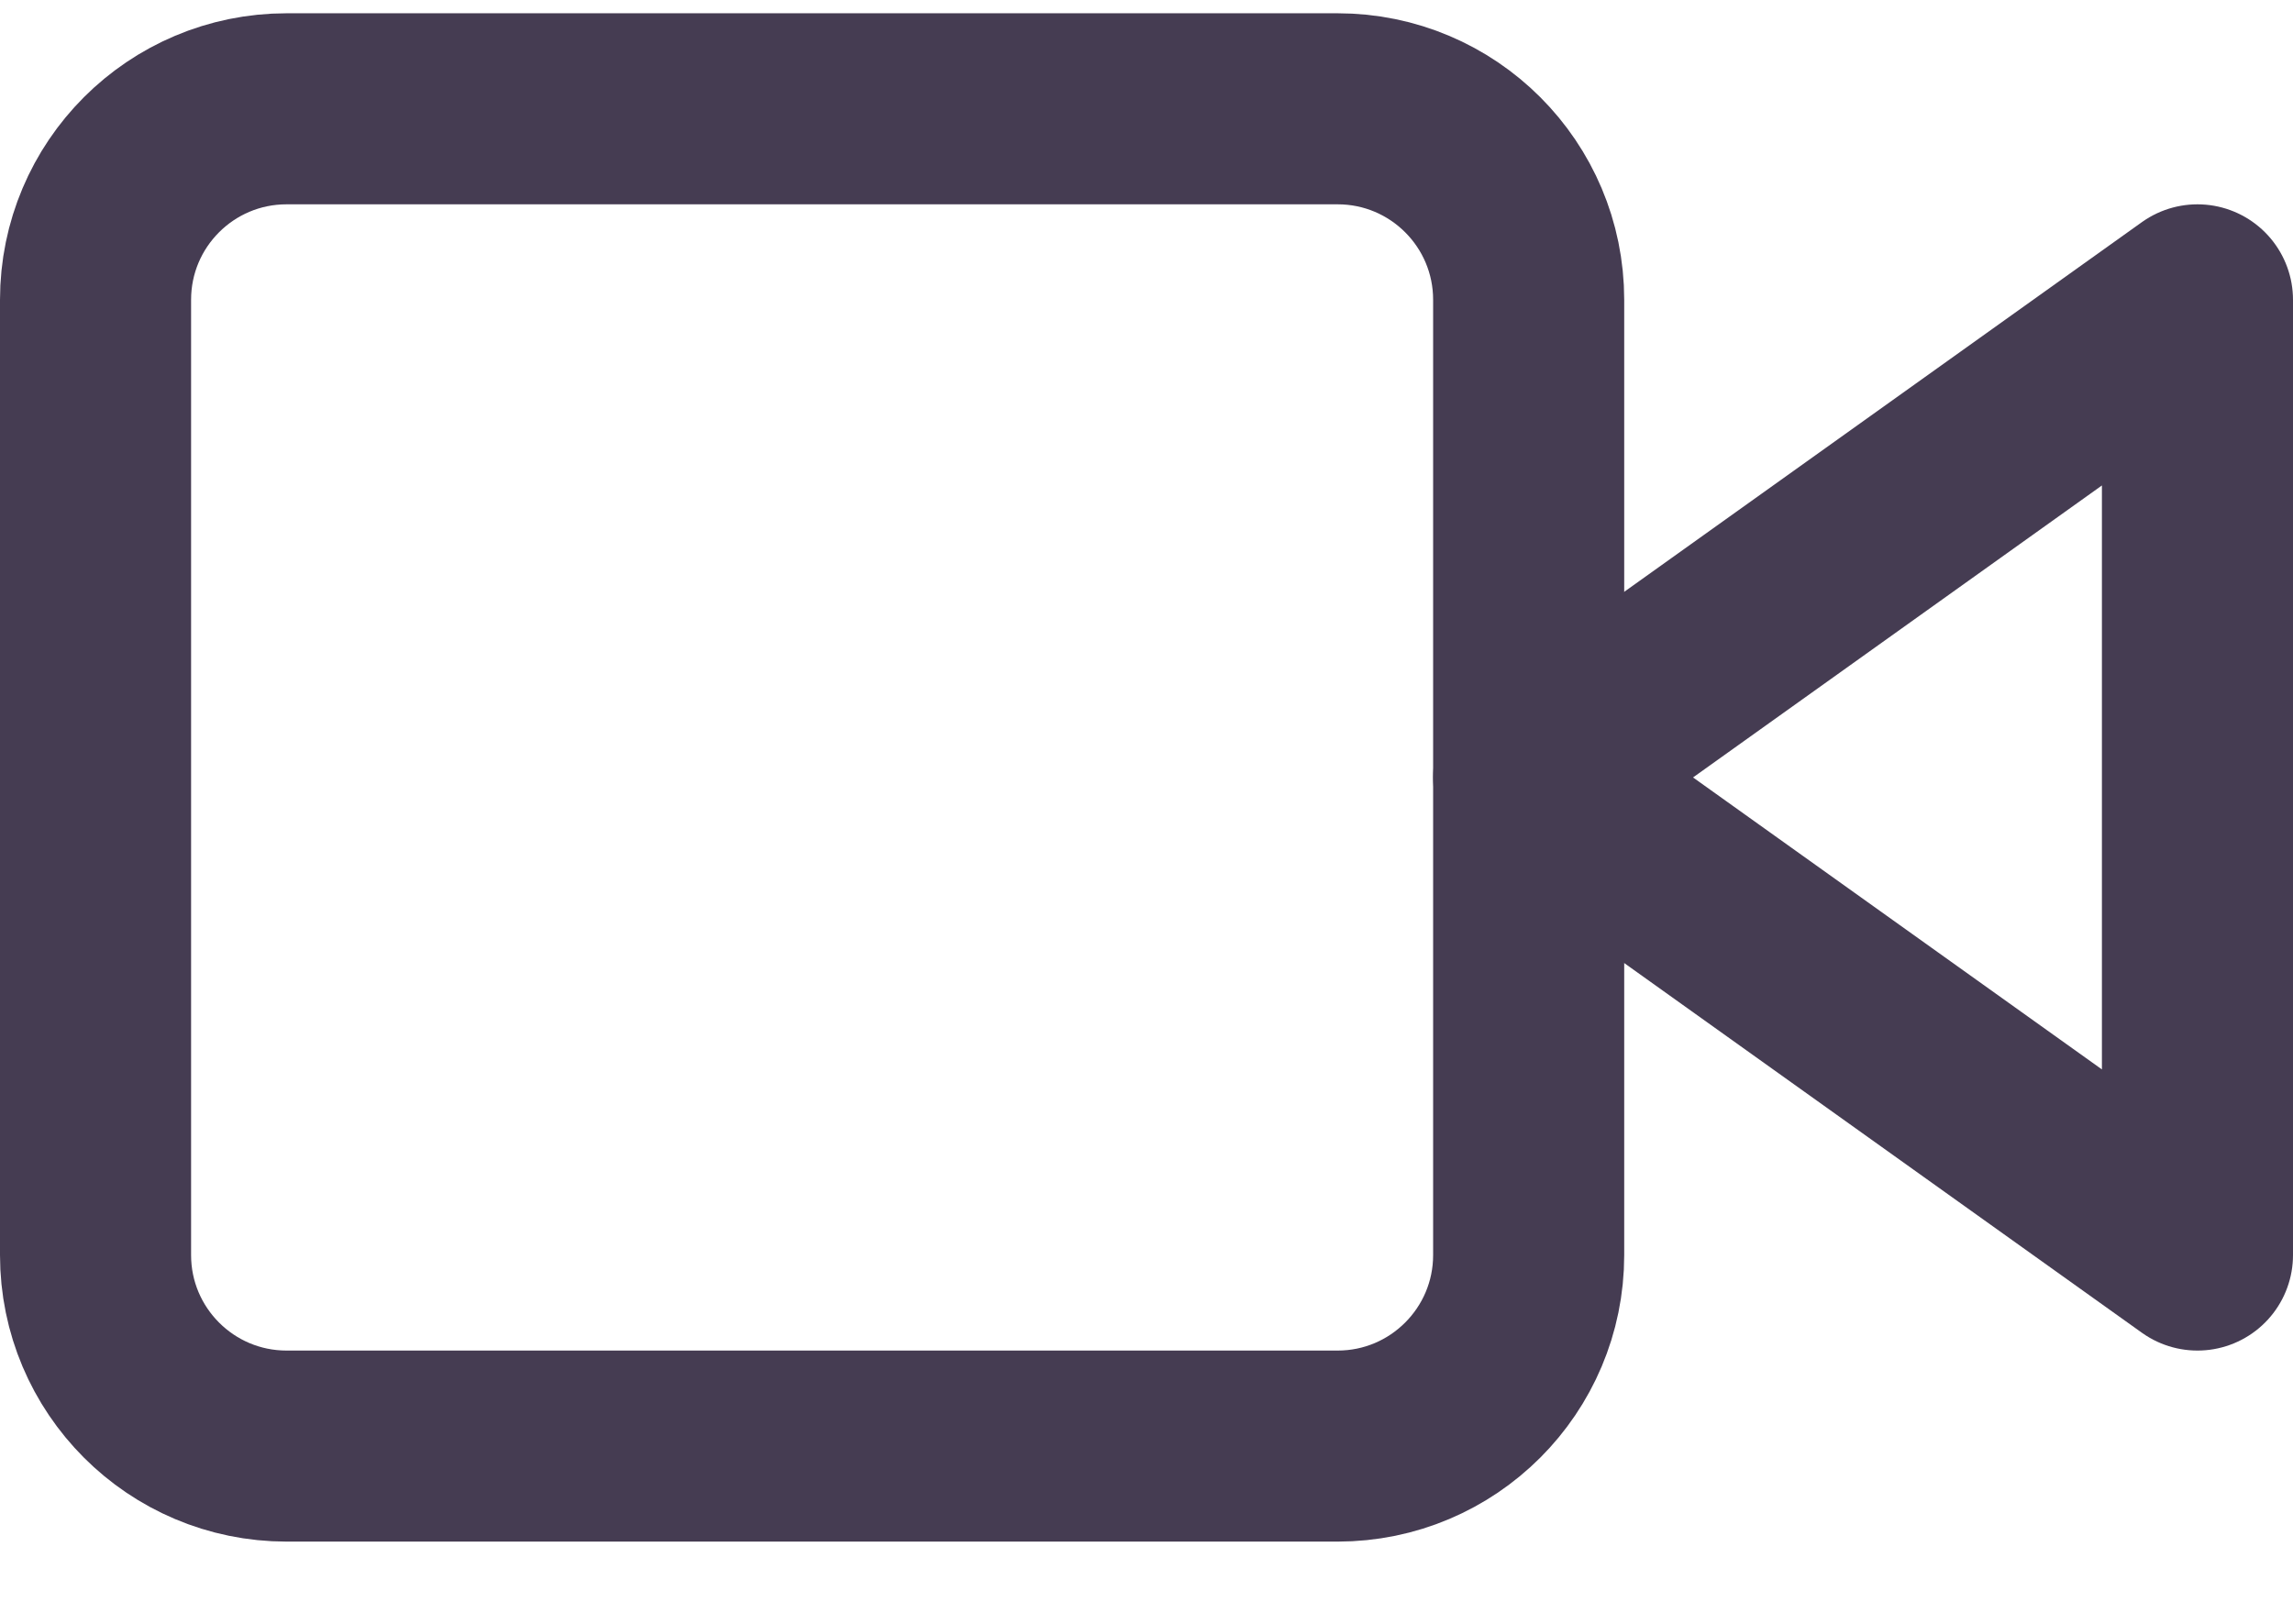 <svg width="24" height="17" viewBox="0 0 24 17" fill="none" xmlns="http://www.w3.org/2000/svg">
<path d="M23 3.139L16 8.139L23 13.139V3.139Z" stroke="#453C52" stroke-width="2" stroke-linecap="round" stroke-linejoin="round"/>
<path d="M14 1.139H3C1.895 1.139 1 2.034 1 3.139V13.139C1 14.243 1.895 15.139 3 15.139H14C15.105 15.139 16 14.243 16 13.139V3.139C16 2.034 15.105 1.139 14 1.139Z" stroke="#453C52" stroke-width="2" stroke-linecap="round" stroke-linejoin="round"/>
</svg>

